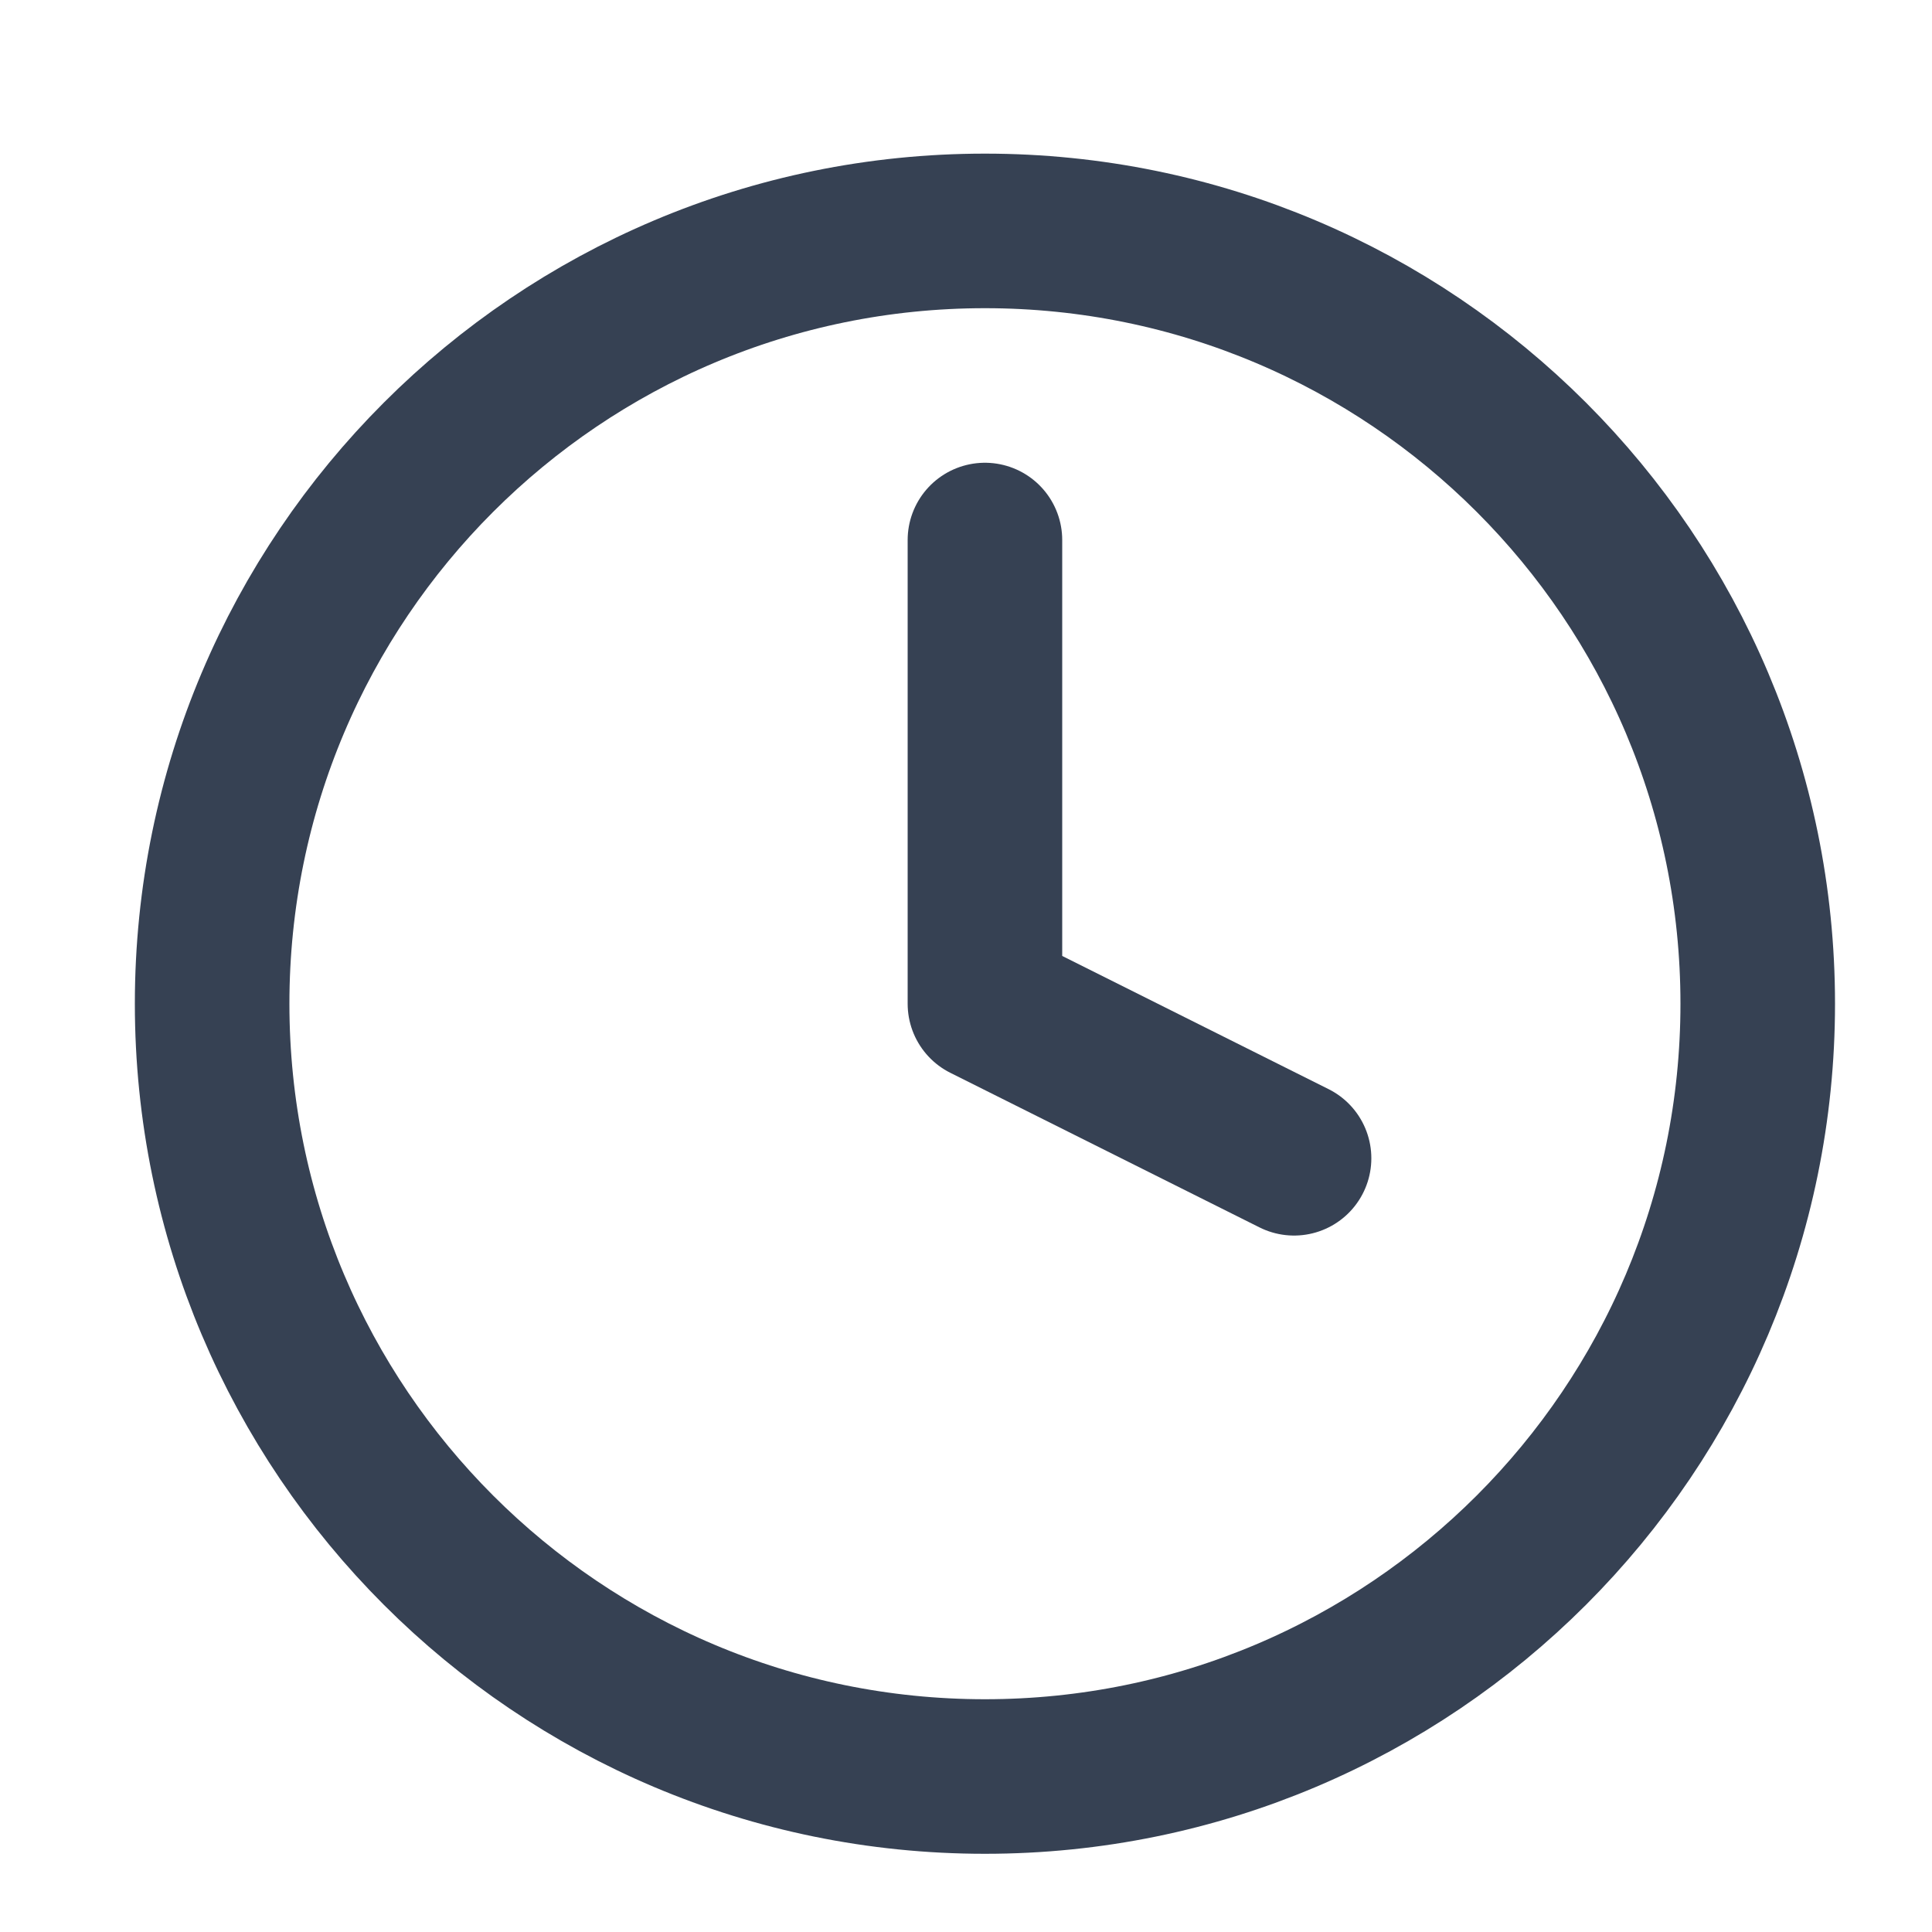 <svg width="25" height="25" viewBox="0 0 25 25" fill="none" xmlns="http://www.w3.org/2000/svg">
<path d="M12.745 22.988C18.267 22.988 22.745 18.511 22.745 12.988C22.745 7.465 18.267 2.988 12.745 2.988C7.222 2.988 2.745 7.465 2.745 12.988C2.745 18.511 7.222 22.988 12.745 22.988Z" stroke="#364153" stroke-width="2" stroke-linecap="round" stroke-linejoin="round"/>
<path d="M12.745 6.988V12.988L16.745 14.988" stroke="#364153" stroke-width="2" stroke-linecap="round" stroke-linejoin="round"/>
</svg>
